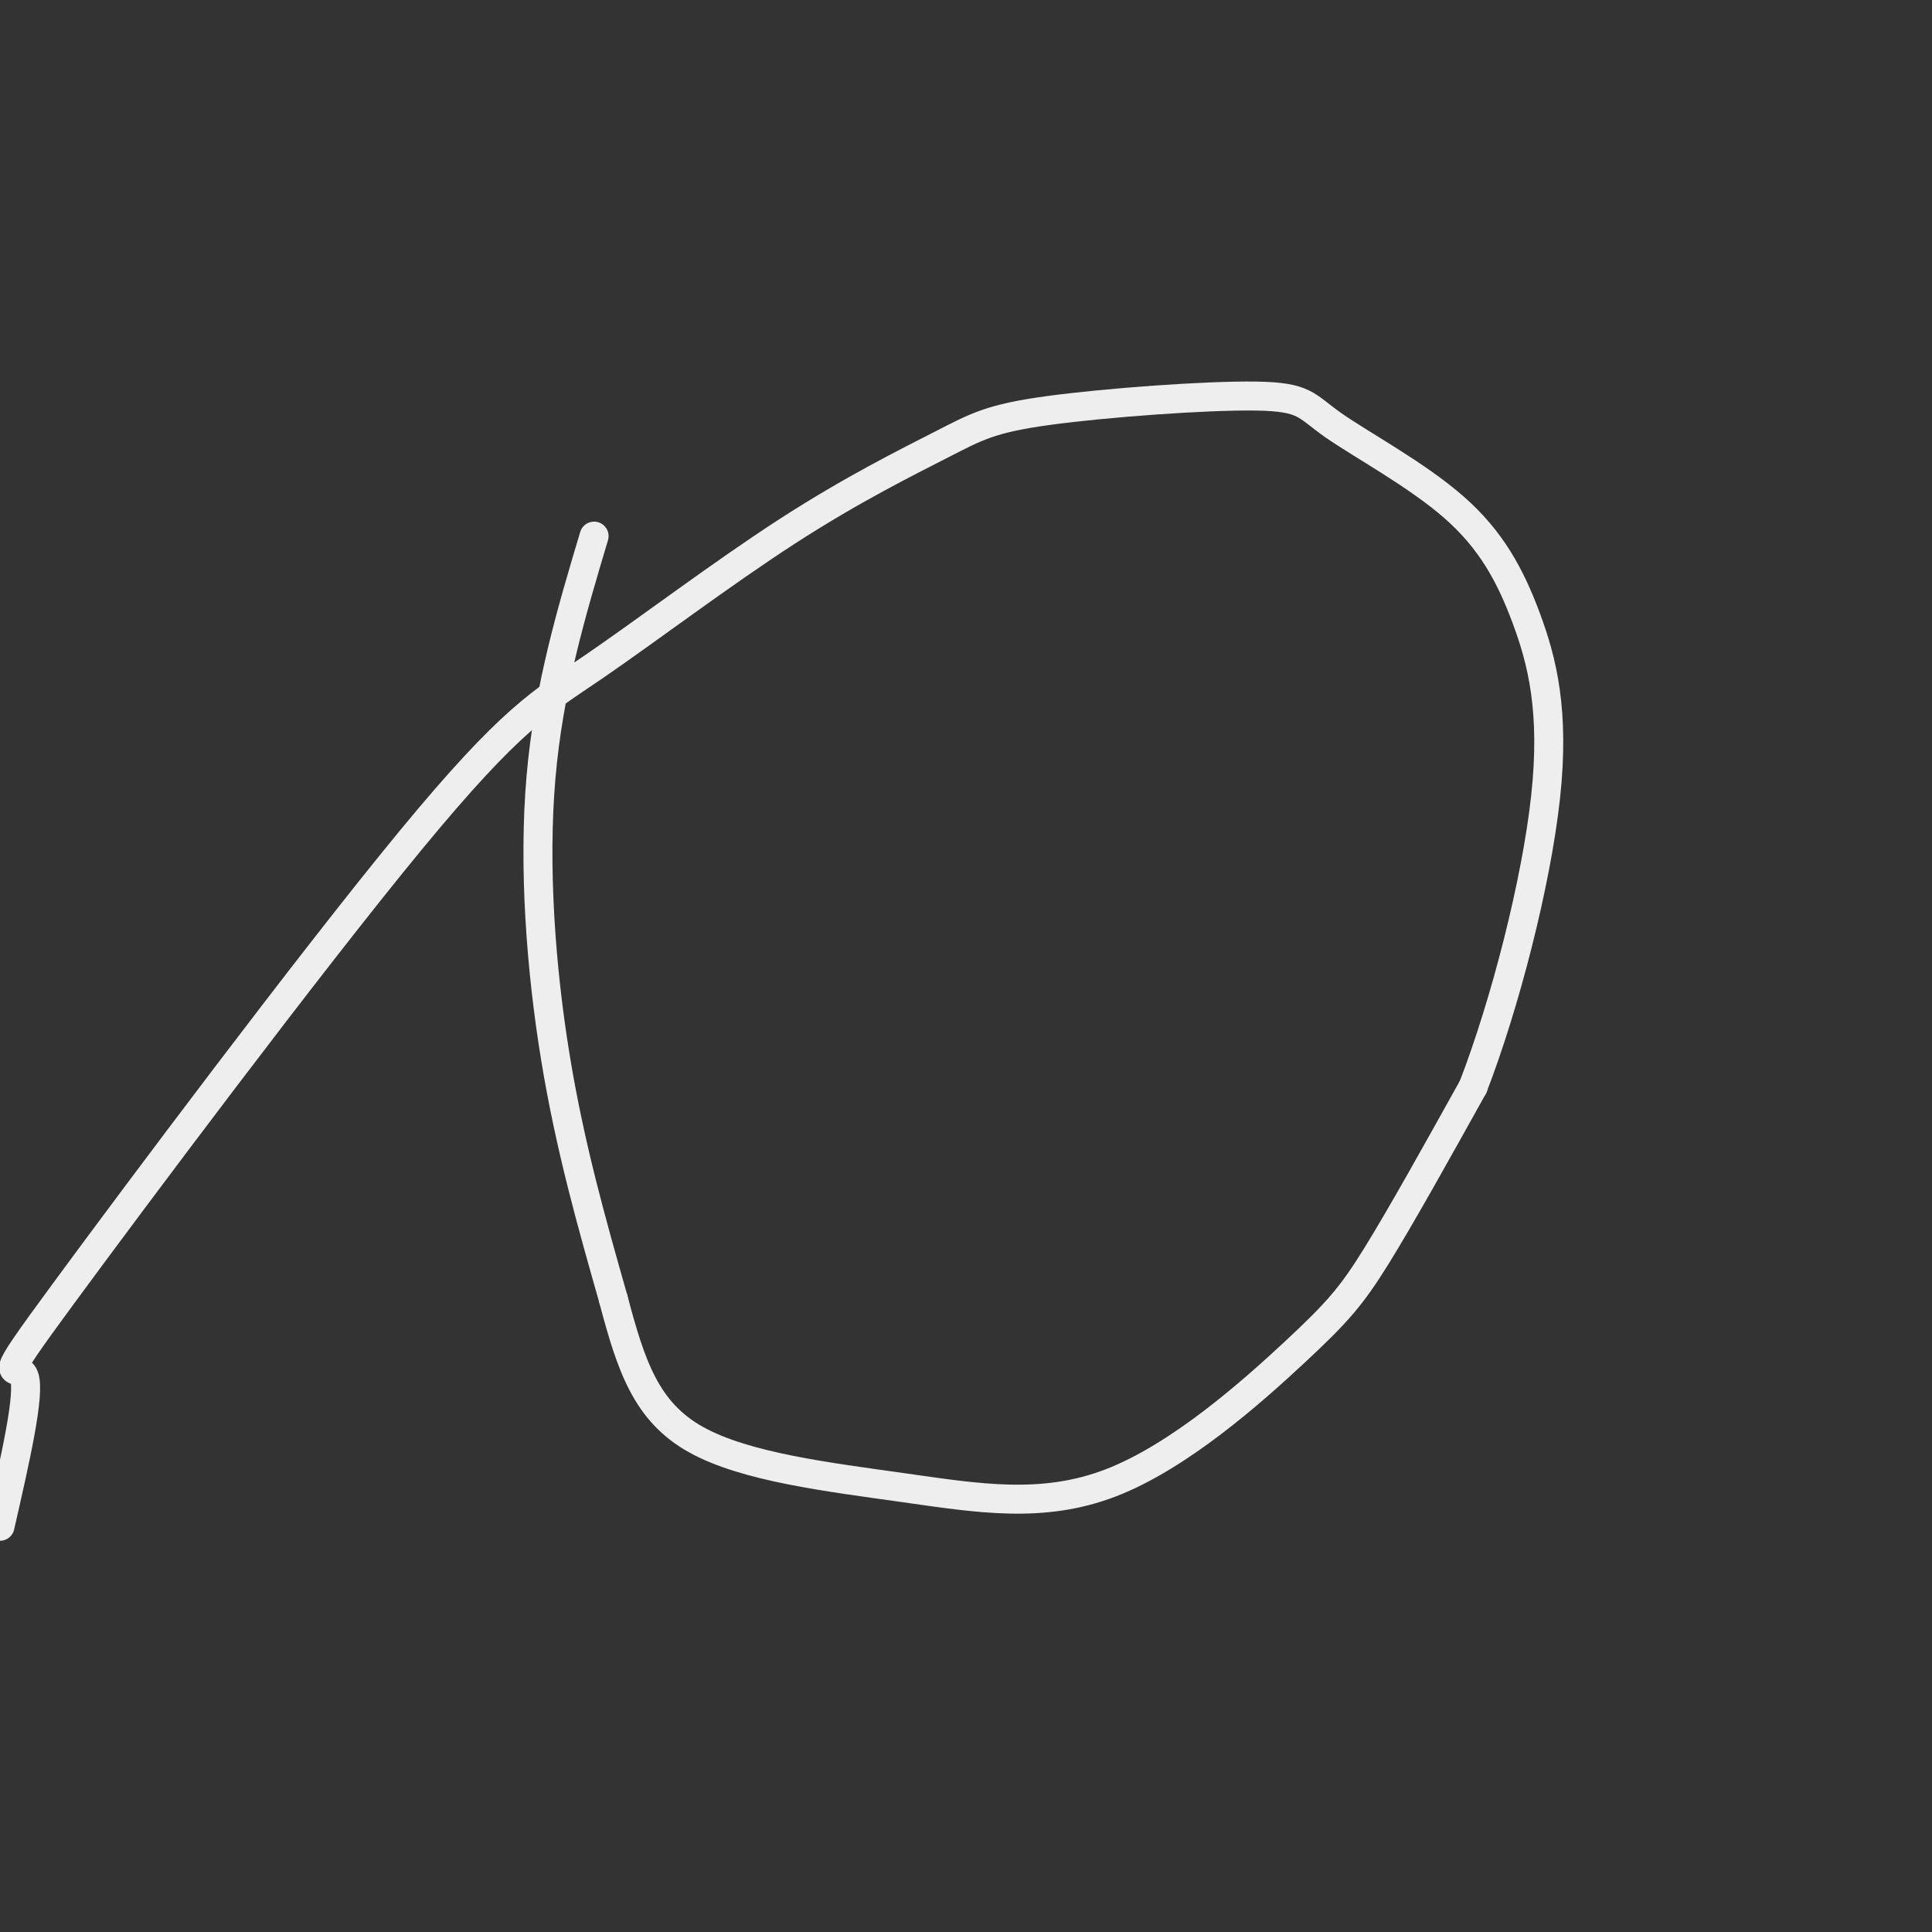 <svg viewBox='0 0 400 400' version='1.1' xmlns='http://www.w3.org/2000/svg' xmlns:xlink='http://www.w3.org/1999/xlink'><rect x="0" y="0" width="400" height="400" fill="#333333" stroke="none"/><g fill='none' stroke='#EEEEEE' stroke-width='6' stroke-linecap='round' stroke-linejoin='round'><path d='M123,111c-4.711,15.778 -9.422,31.556 -11,50c-1.578,18.444 -0.022,39.556 3,58c3.022,18.444 7.511,34.222 12,50'/><path d='M127,269c3.646,13.783 6.761,23.240 17,29c10.239,5.760 27.603,7.822 43,10c15.397,2.178 28.828,4.470 43,-1c14.172,-5.470 29.085,-18.704 38,-27c8.915,-8.296 11.833,-11.656 17,-20c5.167,-8.344 12.584,-21.672 20,-35'/><path d='M305,225c6.593,-17.066 13.074,-42.232 15,-60c1.926,-17.768 -0.705,-28.137 -4,-37c-3.295,-8.863 -7.255,-16.220 -15,-23c-7.745,-6.780 -19.274,-12.983 -25,-17c-5.726,-4.017 -5.650,-5.849 -16,-6c-10.350,-0.151 -31.127,1.378 -43,3c-11.873,1.622 -14.841,3.336 -22,7c-7.159,3.664 -18.508,9.276 -32,18c-13.492,8.724 -29.126,20.559 -40,28c-10.874,7.441 -16.987,10.489 -38,36c-21.013,25.511 -56.927,73.484 -72,94c-15.073,20.516 -9.307,13.576 -8,17c1.307,3.424 -1.847,17.212 -5,31'/></g>
</svg>